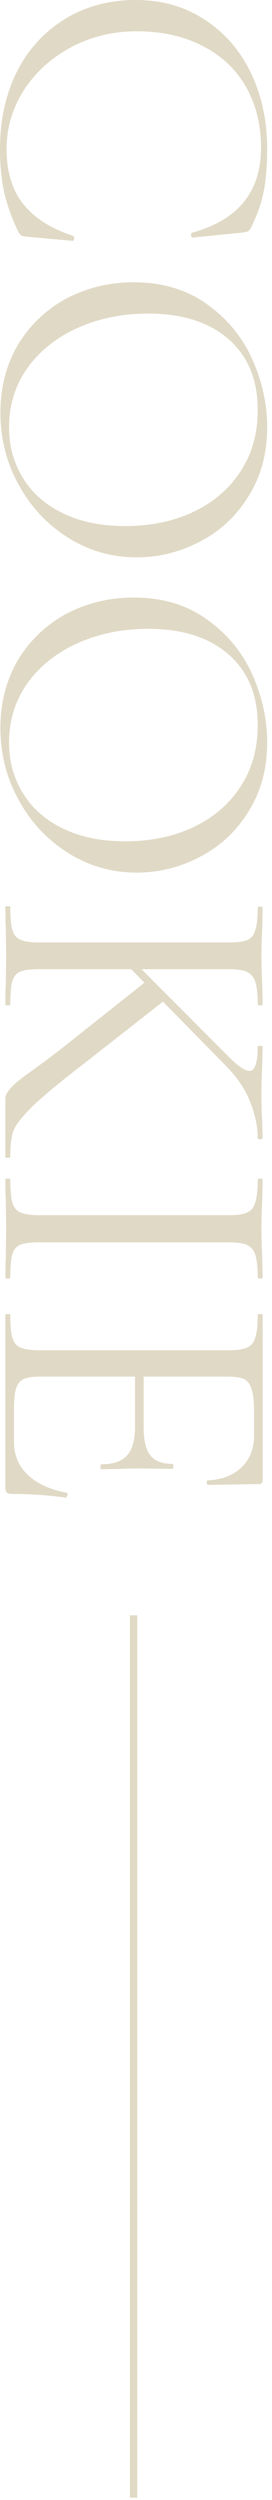 <svg width="37" height="340" viewBox="0 0 37 340" fill="none" xmlns="http://www.w3.org/2000/svg">
<path d="M0.728 178.82C0.728 178.746 0.84 178.708 1.064 178.708C1.288 178.708 1.4 178.746 1.4 178.82C1.4 180.239 1.493 181.266 1.68 181.9C1.866 182.572 2.221 183.02 2.744 183.244C3.304 183.506 4.144 183.636 5.264 183.636L31.192 183.636C32.312 183.636 33.133 183.506 33.656 183.244C34.178 183.02 34.533 182.572 34.719 181.9C34.944 181.266 35.056 180.239 35.056 178.82C35.056 178.746 35.167 178.708 35.392 178.708C35.615 178.708 35.727 178.746 35.727 178.82L35.727 201.332C35.727 201.668 35.559 201.836 35.224 201.836L28.335 201.948C28.224 201.948 28.149 201.836 28.111 201.612C28.111 201.426 28.168 201.332 28.279 201.332C30.258 201.22 31.789 200.623 32.871 199.54C33.992 198.458 34.551 197.02 34.551 195.228L34.551 191.812C34.551 190.506 34.44 189.535 34.215 188.9C34.029 188.266 33.693 187.818 33.208 187.556C32.722 187.332 31.957 187.22 30.912 187.22L5.488 187.22C4.48 187.22 3.714 187.332 3.192 187.556C2.706 187.818 2.37 188.247 2.184 188.844C1.997 189.442 1.904 190.375 1.904 191.644L1.904 196.124C1.904 197.916 2.538 199.41 3.808 200.604C5.077 201.799 6.832 202.602 9.072 203.012C9.146 203.012 9.184 203.087 9.184 203.236C9.184 203.348 9.146 203.442 9.072 203.516C9.034 203.628 8.997 203.684 8.96 203.684C6.608 203.348 4.144 203.18 1.568 203.18C1.269 203.18 1.045 203.106 0.896 202.956C0.784 202.844 0.728 202.62 0.728 202.284L0.728 178.82ZM13.775 199.148C15.418 199.148 16.594 198.738 17.303 197.916C18.013 197.132 18.367 195.807 18.367 193.94L18.367 185.54L19.544 185.54L19.544 194.108C19.544 195.9 19.842 197.17 20.439 197.916C21.037 198.7 22.045 199.092 23.463 199.092C23.538 199.092 23.576 199.204 23.576 199.428C23.576 199.652 23.538 199.764 23.463 199.764L18.927 199.708C17.845 199.708 17.023 199.727 16.463 199.764L13.775 199.82C13.701 199.82 13.664 199.708 13.664 199.484C13.664 199.26 13.701 199.148 13.775 199.148Z" fill="#E0D9C5"/>
<path d="M5.264 168.962C4.106 168.962 3.266 169.074 2.744 169.298C2.221 169.522 1.866 169.952 1.68 170.586C1.493 171.258 1.4 172.304 1.4 173.722C1.4 173.834 1.288 173.89 1.064 173.89C0.84 173.89 0.728 173.834 0.728 173.722C0.728 172.602 0.746 171.706 0.784 171.034L0.84 167.058L0.784 163.194C0.746 162.522 0.728 161.608 0.728 160.45C0.728 160.338 0.84 160.282 1.064 160.282C1.288 160.282 1.4 160.338 1.4 160.45C1.4 161.869 1.493 162.896 1.68 163.53C1.866 164.202 2.221 164.65 2.744 164.874C3.304 165.136 4.144 165.266 5.264 165.266L31.192 165.266C32.312 165.266 33.133 165.136 33.656 164.874C34.178 164.65 34.533 164.202 34.719 163.53C34.944 162.896 35.056 161.869 35.056 160.45C35.056 160.338 35.167 160.282 35.392 160.282C35.615 160.282 35.727 160.338 35.727 160.45L35.672 163.194C35.597 164.762 35.559 166.05 35.559 167.058C35.559 168.178 35.597 169.522 35.672 171.09L35.727 173.722C35.727 173.834 35.615 173.89 35.392 173.89C35.167 173.89 35.056 173.834 35.056 173.722C35.056 172.341 34.944 171.314 34.719 170.642C34.495 169.97 34.103 169.522 33.544 169.298C33.021 169.074 32.2 168.962 31.079 168.962L5.264 168.962Z" fill="#E0D9C5"/>
<path d="M31.192 128.173C32.312 128.173 33.133 128.061 33.656 127.837C34.178 127.613 34.533 127.165 34.719 126.493C34.944 125.858 35.056 124.831 35.056 123.413C35.056 123.338 35.167 123.301 35.392 123.301C35.615 123.301 35.727 123.338 35.727 123.413L35.672 126.213C35.597 127.781 35.559 129.031 35.559 129.965C35.559 131.047 35.597 132.373 35.672 133.941L35.727 136.573C35.727 136.685 35.615 136.741 35.392 136.741C35.167 136.741 35.056 136.685 35.056 136.573C35.056 135.191 34.944 134.165 34.719 133.493C34.495 132.858 34.103 132.41 33.544 132.149C33.021 131.925 32.2 131.813 31.079 131.813L5.264 131.813C4.106 131.813 3.266 131.925 2.744 132.149C2.221 132.373 1.866 132.802 1.68 133.437C1.493 134.109 1.4 135.154 1.4 136.573C1.4 136.685 1.288 136.741 1.064 136.741C0.84 136.741 0.728 136.685 0.728 136.573C0.728 135.453 0.746 134.557 0.784 133.885L0.84 129.965L0.784 126.157C0.746 125.485 0.728 124.551 0.728 123.357C0.728 123.282 0.84 123.245 1.064 123.245C1.288 123.245 1.4 123.282 1.4 123.357C1.4 124.775 1.493 125.802 1.68 126.437C1.866 127.109 2.221 127.557 2.744 127.781C3.304 128.042 4.144 128.173 5.264 128.173L31.192 128.173ZM20.047 133.325L22.288 136.125L11.871 144.301C8.325 147.026 5.824 149.098 4.368 150.517C2.912 151.973 2.053 153.093 1.792 153.877C1.53 154.661 1.4 155.799 1.4 157.293C1.4 157.405 1.288 157.461 1.064 157.461C0.84 157.461 0.728 157.405 0.728 157.293L0.728 151.021C0.728 150.722 0.728 150.181 0.728 149.397C0.69 148.65 1.624 147.586 3.528 146.205C5.469 144.823 7.242 143.498 8.848 142.229L20.047 133.325ZM31.192 143.797C32.423 145.029 33.338 145.645 33.935 145.645C34.682 145.645 35.056 144.543 35.056 142.341C35.056 142.266 35.167 142.229 35.392 142.229C35.615 142.229 35.727 142.266 35.727 142.341L35.672 144.749C35.597 146.242 35.559 147.605 35.559 148.837C35.559 150.069 35.597 151.357 35.672 152.701L35.727 154.773C35.727 154.885 35.615 154.941 35.392 154.941C35.167 154.941 35.056 154.885 35.056 154.773C35.056 153.242 34.719 151.618 34.047 149.901C33.376 148.183 32.312 146.578 30.855 145.085L16.799 130.749L16.799 129.349L31.192 143.797Z" fill="#E0D9C5"/>
<path d="M0.056 99.018C0.056 95.546 0.858 92.447 2.464 89.722C4.106 87.034 6.309 84.943 9.072 83.45C11.872 81.994 14.914 81.266 18.2 81.266C22.045 81.266 25.33 82.236 28.056 84.178C30.818 86.119 32.89 88.602 34.272 91.626C35.653 94.687 36.344 97.804 36.344 100.978C36.344 104.524 35.504 107.642 33.824 110.33C32.181 113.018 29.997 115.071 27.272 116.49C24.546 117.946 21.653 118.674 18.592 118.674C15.194 118.674 12.077 117.778 9.24 115.986C6.402 114.194 4.162 111.786 2.52 108.762C0.877 105.775 0.056 102.527 0.056 99.018ZM1.232 100.978C1.232 103.516 1.848 105.794 3.08 107.81C4.312 109.863 6.104 111.468 8.456 112.626C10.845 113.82 13.701 114.418 17.024 114.418C20.533 114.418 23.65 113.764 26.376 112.458C29.101 111.151 31.229 109.303 32.76 106.914C34.29 104.562 35.056 101.799 35.056 98.626C35.056 94.519 33.73 91.308 31.08 88.994C28.429 86.679 24.789 85.522 20.16 85.522C16.65 85.522 13.44 86.175 10.528 87.482C7.653 88.788 5.376 90.618 3.696 92.97C2.053 95.322 1.232 97.991 1.232 100.978Z" fill="#E0D9C5"/>
<path d="M0.056 56.143C0.056 52.671 0.858 49.572 2.464 46.847C4.106 44.159 6.309 42.068 9.072 40.575C11.872 39.119 14.914 38.391 18.2 38.391C22.045 38.391 25.33 39.361 28.056 41.303C30.818 43.244 32.89 45.727 34.272 48.751C35.653 51.812 36.344 54.929 36.344 58.103C36.344 61.649 35.504 64.767 33.824 67.455C32.181 70.143 29.997 72.196 27.272 73.615C24.546 75.071 21.653 75.799 18.592 75.799C15.194 75.799 12.077 74.903 9.24 73.111C6.402 71.319 4.162 68.911 2.52 65.887C0.877 62.9 0.056 59.652 0.056 56.143ZM1.232 58.103C1.232 60.641 1.848 62.919 3.08 64.935C4.312 66.988 6.104 68.593 8.456 69.751C10.845 70.945 13.701 71.543 17.024 71.543C20.533 71.543 23.65 70.889 26.376 69.583C29.101 68.276 31.229 66.428 32.76 64.039C34.29 61.687 35.056 58.924 35.056 55.751C35.056 51.644 33.73 48.433 31.08 46.119C28.429 43.804 24.789 42.647 20.16 42.647C16.65 42.647 13.44 43.3 10.528 44.607C7.653 45.913 5.376 47.743 3.696 50.095C2.053 52.447 1.232 55.116 1.232 58.103Z" fill="#E0D9C5"/>
<path d="M36.344 20.272C36.344 22.624 36.176 24.603 35.84 26.208C35.504 27.813 34.925 29.419 34.104 31.024C33.954 31.285 33.824 31.435 33.712 31.472C33.6 31.509 33.32 31.565 32.872 31.64L26.208 32.312C26.096 32.312 26.021 32.2 25.984 31.976C25.984 31.789 26.04 31.677 26.152 31.64C32.386 29.923 35.504 26.077 35.504 20.104C35.504 16.968 34.813 14.187 33.432 11.76C32.05 9.371 30.072 7.523 27.496 6.216C24.957 4.909 21.989 4.256 18.592 4.256C15.344 4.256 12.357 4.984 9.632 6.44C6.944 7.896 4.816 9.837 3.248 12.264C1.68 14.728 0.896 17.397 0.896 20.272C0.896 23.333 1.642 25.816 3.136 27.72C4.629 29.624 6.906 31.08 9.968 32.088C10.042 32.088 10.08 32.181 10.08 32.368C10.08 32.629 10.024 32.76 9.912 32.76L3.752 32.2C3.304 32.163 3.024 32.107 2.912 32.032C2.8 31.957 2.669 31.808 2.52 31.584C1.586 29.643 0.933 27.813 0.56 26.096C0.186 24.416 -0 22.475 -0 20.272C-0 16.352 0.765 12.843 2.296 9.744C3.864 6.683 6.048 4.293 8.848 2.576C11.648 0.859 14.858 -9.39154e-07 18.48 -7.8086e-07C21.989 -6.27462e-07 25.088 0.877 27.776 2.632C30.501 4.387 32.61 6.795 34.104 9.856C35.597 12.955 36.344 16.427 36.344 20.272Z" fill="#E0D9C5"/>
<path fill-rule="evenodd" clip-rule="evenodd" d="M17.672 339.684L17.672 219.684L18.672 219.684L18.672 339.684L17.672 339.684Z" fill="#E0D9C5"/>
</svg>
